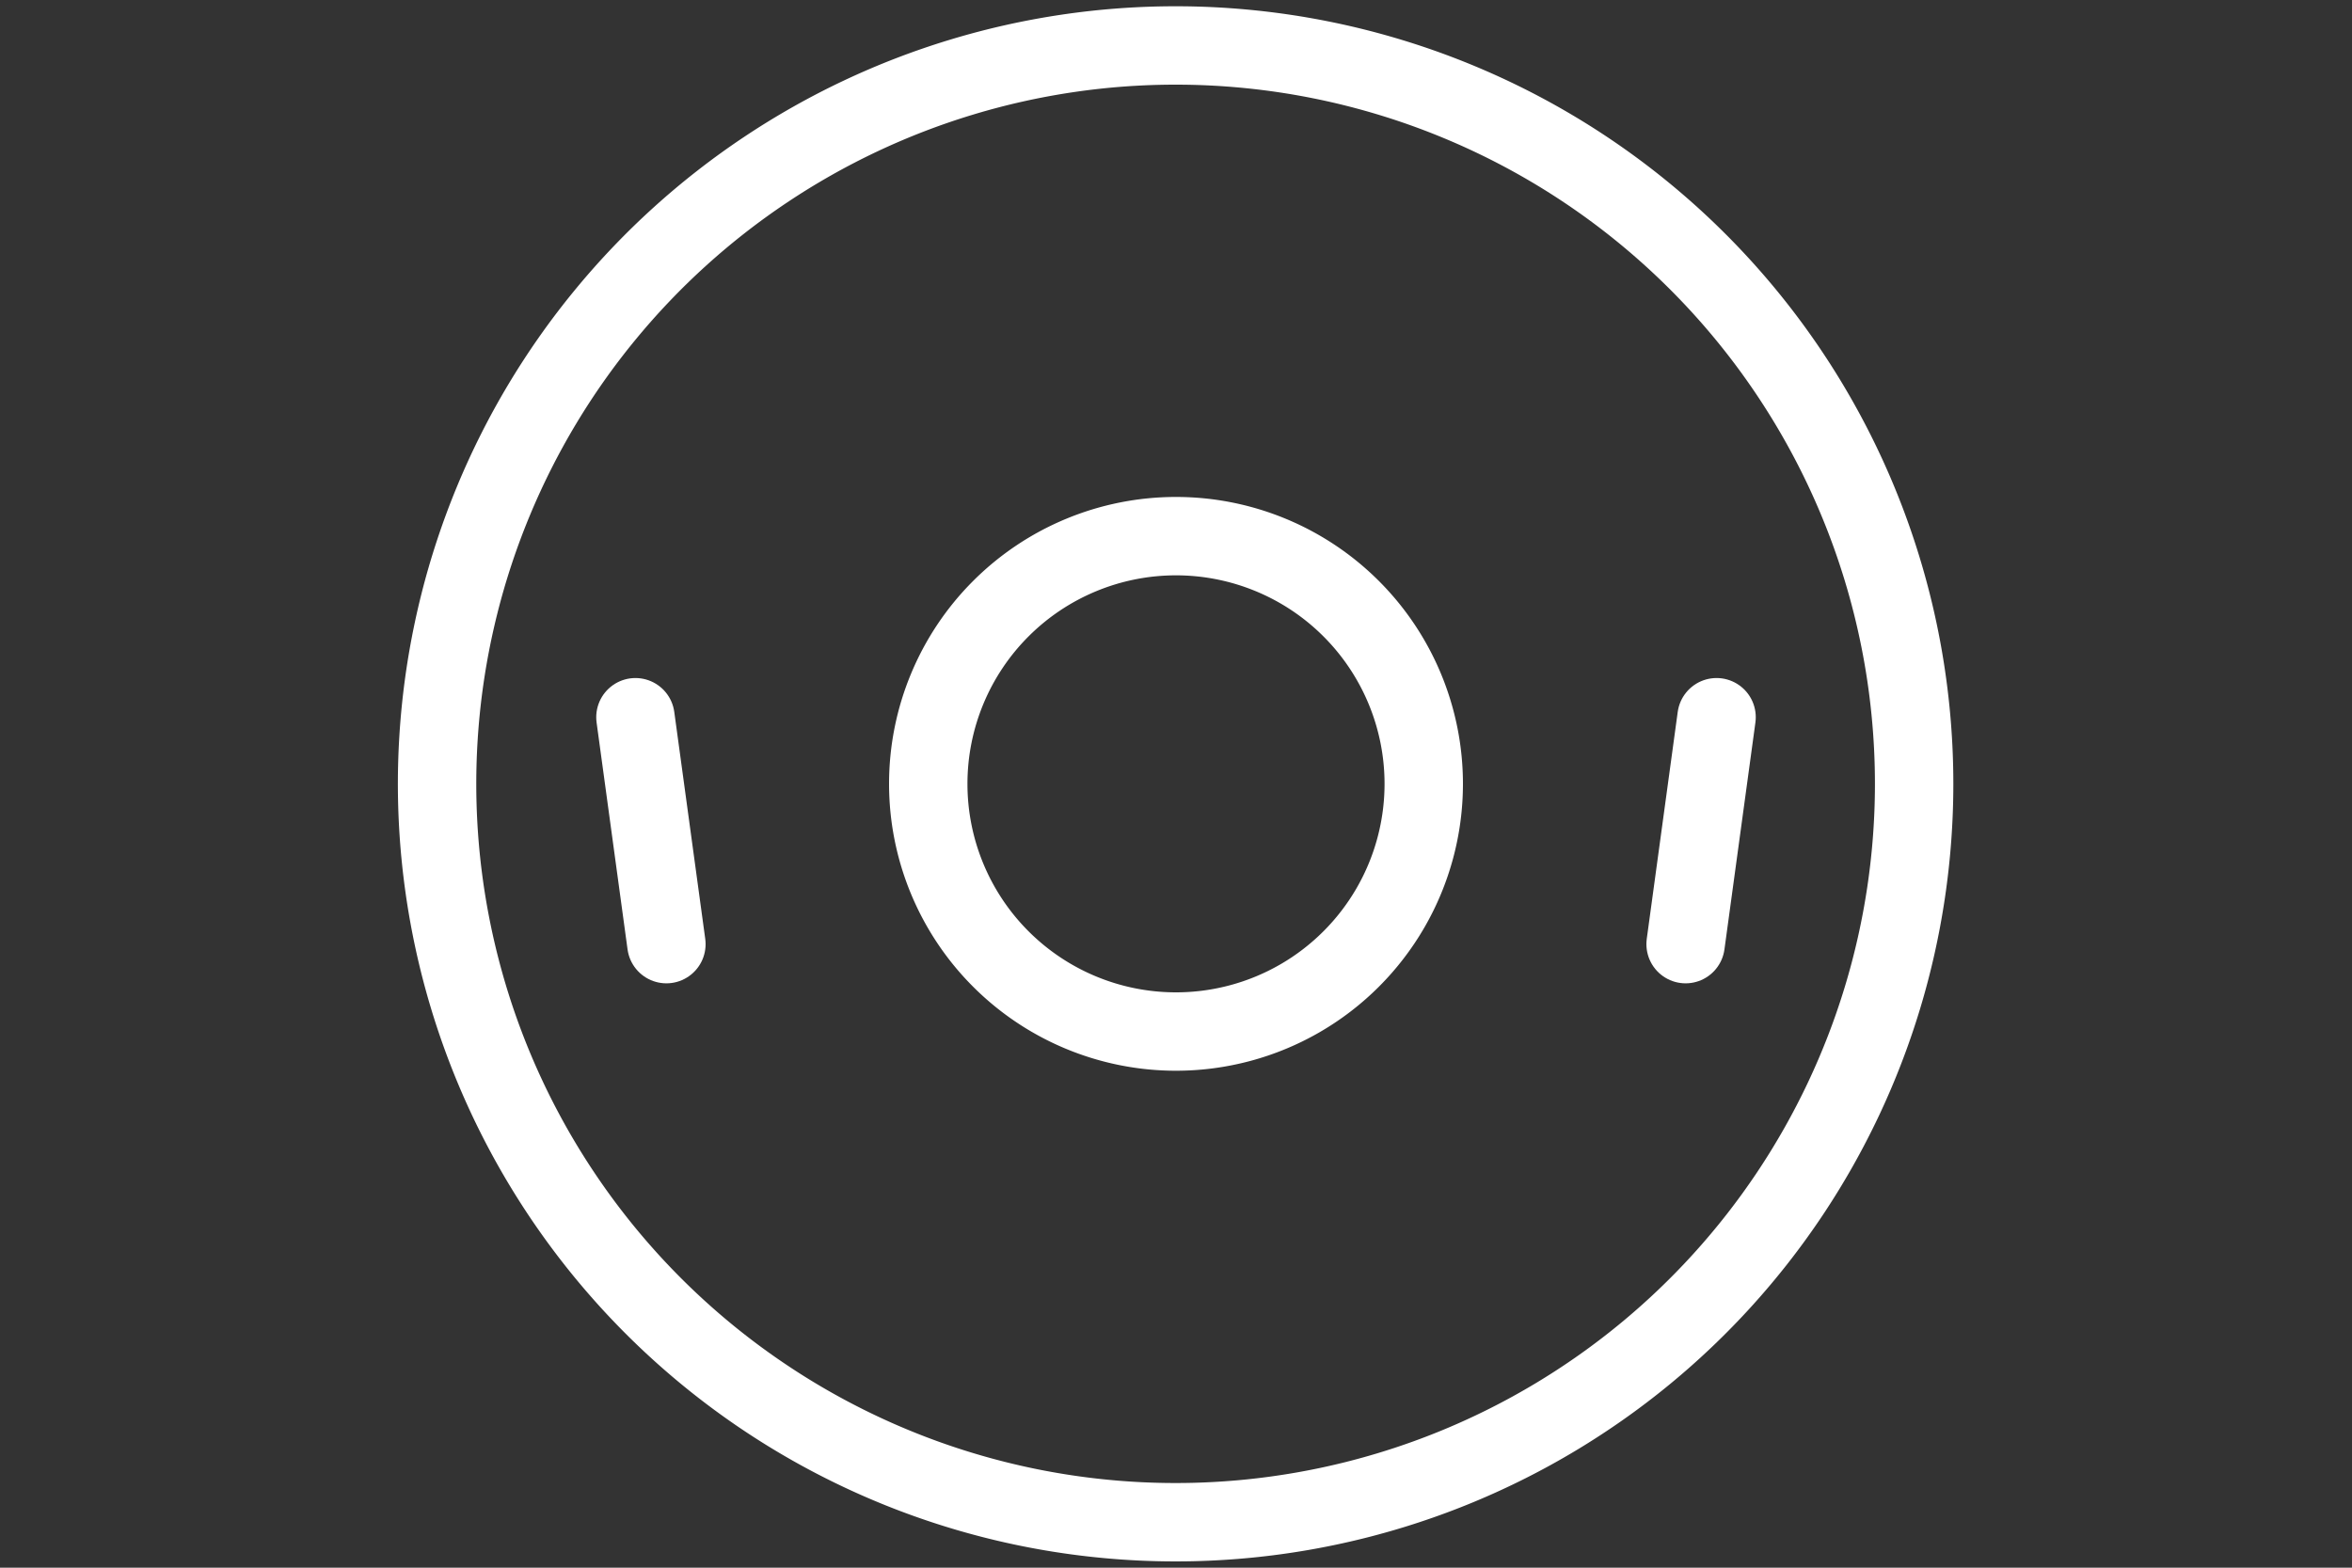 <?xml version="1.0" encoding="UTF-8"?> <svg xmlns="http://www.w3.org/2000/svg" id="Layer_1" data-name="Layer 1" width="60" height="40" viewBox="0 0 60 40"><rect x="0" y="0" width="60" height="40" fill="#333333" stroke="none"/><defs><style>.cls-1{fill:none;stroke:#fff;stroke-linecap:round;stroke-linejoin:round;stroke-width:2px;}</style></defs><g id="Group_2333" data-name="Group 2333"><path id="Path_2129" data-name="Path 2129" class="cls-1" d="M30,1.16A18.84,18.84,0,1,0,48.83,20h0A18.84,18.84,0,0,0,30,1.16Zm0,25.16A6.32,6.32,0,1,1,36.32,20h0A6.32,6.32,0,0,1,30,26.32Z"></path><g id="Group_2332" data-name="Group 2332"><line id="Line_610" data-name="Line 610" class="cls-1" x1="43.79" y1="18.3" x2="43" y2="24.09"></line><line id="Line_611" data-name="Line 611" class="cls-1" x1="16.21" y1="18.3" x2="17" y2="24.09"></line></g></g></svg> 